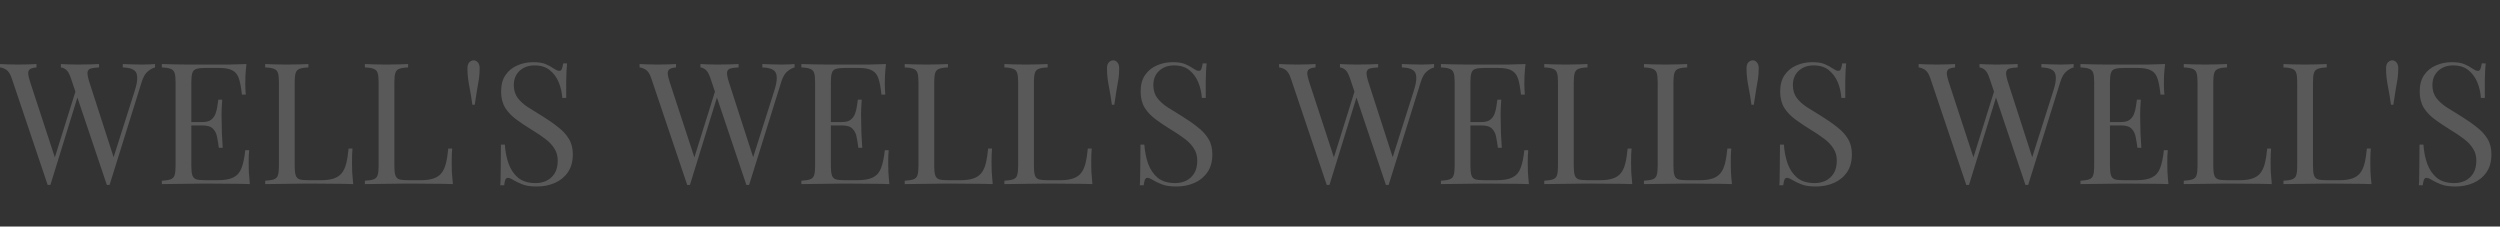 <?xml version="1.0" encoding="UTF-8"?> <svg xmlns="http://www.w3.org/2000/svg" width="2064" height="187" viewBox="0 0 2064 187" fill="none"><rect x="0" y="0" width="2064" height="187" fill="#333333" stroke="none"/><path d="M127.98 52.88V55.68C126.207 56.053 124.247 57.127 122.1 58.9C119.953 60.58 118.227 63.567 116.92 67.86L90.46 152.7C90.273 152.7 90.087 152.7 89.9 152.7C89.713 152.7 89.527 152.7 89.34 152.7C89.153 152.7 88.967 152.7 88.78 152.7C88.593 152.7 88.407 152.7 88.22 152.7L58.54 64.64C57.327 61 55.973 58.62 54.48 57.5C52.987 56.38 51.587 55.773 50.28 55.68V52.88C51.96 52.973 54.06 53.067 56.58 53.16C59.1 53.253 61.527 53.3 63.86 53.3C67.5 53.3 70.907 53.253 74.08 53.16C77.253 53.067 79.82 52.973 81.78 52.88V55.68C78.98 55.773 76.74 56.053 75.06 56.52C73.473 56.987 72.54 58.013 72.26 59.6C72.073 61.187 72.54 63.8 73.66 67.44L94.52 131.98L92.56 133.66L111.04 75.56C112.72 70.427 113.467 66.46 113.28 63.66C113.187 60.767 112.16 58.76 110.2 57.64C108.24 56.427 105.3 55.773 101.38 55.68V52.88C104.087 52.973 106.84 53.067 109.64 53.16C112.44 53.253 115.053 53.3 117.48 53.3C119.907 53.3 121.913 53.253 123.5 53.16C125.087 53.067 126.58 52.973 127.98 52.88ZM30.12 52.88V55.68C27.693 55.867 25.92 56.333 24.8 57.08C23.773 57.827 23.26 59.04 23.26 60.72C23.353 62.307 23.867 64.547 24.8 67.44L46.5 133.66L43 137.16L62.6 74.58L64.7 77.94L41.6 152.7C41.413 152.7 41.227 152.7 41.04 152.7C40.853 152.7 40.667 152.7 40.48 152.7C40.293 152.7 40.107 152.7 39.92 152.7C39.733 152.7 39.547 152.7 39.36 152.7L9.68 64.64C8.467 61 6.927 58.62 5.06 57.5C3.193 56.38 1.513 55.773 0.02 55.68V52.88C1.887 52.973 4.173 53.067 6.88 53.16C9.68 53.253 12.387 53.3 15 53.3C18.08 53.3 20.927 53.253 23.54 53.16C26.247 53.067 28.44 52.973 30.12 52.88ZM203.478 52.88C203.105 56.147 202.825 59.32 202.638 62.4C202.545 65.48 202.498 67.813 202.498 69.4C202.498 71.08 202.545 72.713 202.638 74.3C202.732 75.793 202.825 77.053 202.918 78.08H199.698C199.138 72.573 198.345 68.233 197.318 65.06C196.292 61.793 194.518 59.507 191.998 58.2C189.572 56.8 185.885 56.1 180.938 56.1H169.318C166.145 56.1 163.718 56.38 162.038 56.94C160.452 57.407 159.378 58.48 158.818 60.16C158.258 61.747 157.978 64.267 157.978 67.72V137.16C157.978 140.52 158.258 143.04 158.818 144.72C159.378 146.4 160.452 147.52 162.038 148.08C163.718 148.547 166.145 148.78 169.318 148.78H179.538C185.418 148.78 189.852 147.987 192.838 146.4C195.918 144.813 198.112 142.247 199.418 138.7C200.818 135.06 201.845 130.16 202.498 124H205.718C205.438 126.52 205.298 129.88 205.298 134.08C205.298 135.853 205.345 138.42 205.438 141.78C205.625 145.047 205.905 148.453 206.278 152C201.518 151.813 196.152 151.72 190.178 151.72C184.205 151.627 178.885 151.58 174.218 151.58C172.165 151.58 169.505 151.58 166.238 151.58C163.065 151.58 159.612 151.627 155.878 151.72C152.145 151.72 148.365 151.767 144.538 151.86C140.712 151.86 137.072 151.907 133.618 152V149.2C136.792 149.013 139.172 148.64 140.758 148.08C142.438 147.52 143.558 146.4 144.118 144.72C144.678 143.04 144.958 140.52 144.958 137.16V67.72C144.958 64.267 144.678 61.747 144.118 60.16C143.558 58.48 142.438 57.36 140.758 56.8C139.172 56.147 136.792 55.773 133.618 55.68V52.88C137.072 52.973 140.712 53.067 144.538 53.16C148.365 53.16 152.145 53.207 155.878 53.3C159.612 53.3 163.065 53.3 166.238 53.3C169.505 53.3 172.165 53.3 174.218 53.3C178.512 53.3 183.365 53.3 188.778 53.3C194.285 53.207 199.185 53.067 203.478 52.88ZM179.398 100.76C179.398 100.76 179.398 101.227 179.398 102.16C179.398 103.093 179.398 103.56 179.398 103.56H153.778C153.778 103.56 153.778 103.093 153.778 102.16C153.778 101.227 153.778 100.76 153.778 100.76H179.398ZM183.458 82.28C183.085 87.6 182.898 91.66 182.898 94.46C182.992 97.26 183.038 99.827 183.038 102.16C183.038 104.493 183.085 107.06 183.178 109.86C183.272 112.66 183.505 116.72 183.878 122.04H180.658C180.285 119.053 179.818 116.16 179.258 113.36C178.792 110.467 177.672 108.133 175.898 106.36C174.218 104.493 171.325 103.56 167.218 103.56V100.76C170.298 100.76 172.632 100.153 174.218 98.94C175.898 97.633 177.112 96 177.858 94.04C178.605 92.08 179.118 90.073 179.398 88.02C179.678 85.873 179.958 83.96 180.238 82.28H183.458ZM254.631 52.88V55.68C251.457 55.773 249.031 56.147 247.351 56.8C245.764 57.36 244.691 58.48 244.131 60.16C243.571 61.747 243.291 64.267 243.291 67.72V137.16C243.291 140.52 243.571 143.04 244.131 144.72C244.691 146.4 245.764 147.52 247.351 148.08C249.031 148.547 251.457 148.78 254.631 148.78H264.851C269.237 148.78 272.784 148.313 275.491 147.38C278.291 146.447 280.484 145 282.071 143.04C283.751 140.987 285.011 138.28 285.851 134.92C286.691 131.56 287.344 127.453 287.811 122.6H291.031C290.751 125.493 290.611 129.32 290.611 134.08C290.611 135.853 290.657 138.42 290.751 141.78C290.937 145.047 291.217 148.453 291.591 152C286.831 151.813 281.464 151.72 275.491 151.72C269.517 151.627 264.197 151.58 259.531 151.58C257.477 151.58 254.817 151.58 251.551 151.58C248.377 151.58 244.924 151.627 241.191 151.72C237.457 151.72 233.677 151.767 229.851 151.86C226.024 151.86 222.384 151.907 218.931 152V149.2C222.104 149.013 224.484 148.64 226.071 148.08C227.751 147.52 228.871 146.4 229.431 144.72C229.991 143.04 230.271 140.52 230.271 137.16V67.72C230.271 64.267 229.991 61.747 229.431 60.16C228.871 58.48 227.751 57.36 226.071 56.8C224.484 56.147 222.104 55.773 218.931 55.68V52.88C220.891 52.973 223.457 53.067 226.631 53.16C229.804 53.253 233.211 53.3 236.851 53.3C240.117 53.3 243.337 53.253 246.511 53.16C249.777 53.067 252.484 52.973 254.631 52.88ZM336.935 52.88V55.68C333.762 55.773 331.335 56.147 329.655 56.8C328.069 57.36 326.995 58.48 326.435 60.16C325.875 61.747 325.595 64.267 325.595 67.72V137.16C325.595 140.52 325.875 143.04 326.435 144.72C326.995 146.4 328.069 147.52 329.655 148.08C331.335 148.547 333.762 148.78 336.935 148.78H347.155C351.542 148.78 355.089 148.313 357.795 147.38C360.595 146.447 362.789 145 364.375 143.04C366.055 140.987 367.315 138.28 368.155 134.92C368.995 131.56 369.649 127.453 370.115 122.6H373.335C373.055 125.493 372.915 129.32 372.915 134.08C372.915 135.853 372.962 138.42 373.055 141.78C373.242 145.047 373.522 148.453 373.895 152C369.135 151.813 363.769 151.72 357.795 151.72C351.822 151.627 346.502 151.58 341.835 151.58C339.782 151.58 337.122 151.58 333.855 151.58C330.682 151.58 327.229 151.627 323.495 151.72C319.762 151.72 315.982 151.767 312.155 151.86C308.329 151.86 304.689 151.907 301.235 152V149.2C304.409 149.013 306.789 148.64 308.375 148.08C310.055 147.52 311.175 146.4 311.735 144.72C312.295 143.04 312.575 140.52 312.575 137.16V67.72C312.575 64.267 312.295 61.747 311.735 60.16C311.175 58.48 310.055 57.36 308.375 56.8C306.789 56.147 304.409 55.773 301.235 55.68V52.88C303.195 52.973 305.762 53.067 308.935 53.16C312.109 53.253 315.515 53.3 319.155 53.3C322.422 53.3 325.642 53.253 328.815 53.16C332.082 53.067 334.789 52.973 336.935 52.88ZM390.96 49.8C392.36 49.8 393.527 50.36 394.46 51.48C395.487 52.6 396 54.187 396 56.24C396 59.32 395.813 62.213 395.44 64.92C395.067 67.533 394.553 70.52 393.9 73.88C393.34 77.147 392.687 81.347 391.94 86.48H389.98C389.327 81.627 388.673 77.567 388.02 74.3C387.367 70.94 386.853 67.907 386.48 65.2C386.107 62.4 385.92 59.46 385.92 56.38C385.92 54.327 386.387 52.74 387.32 51.62C388.347 50.5 389.56 49.893 390.96 49.8ZM440.024 51.34C444.69 51.34 448.237 51.9 450.664 53.02C453.09 54.047 455.237 55.213 457.104 56.52C458.224 57.173 459.11 57.687 459.764 58.06C460.51 58.34 461.21 58.48 461.864 58.48C462.797 58.48 463.45 57.967 463.824 56.94C464.29 55.913 464.664 54.373 464.944 52.32H468.164C468.07 53.907 467.93 55.82 467.744 58.06C467.65 60.207 467.557 63.1 467.464 66.74C467.464 70.287 467.464 75 467.464 80.88H464.244C463.964 76.4 462.984 72.107 461.304 68C459.624 63.893 457.15 60.533 453.884 57.92C450.71 55.307 446.51 54 441.284 54C436.337 54 432.23 55.493 428.964 58.48C425.79 61.467 424.204 65.387 424.204 70.24C424.204 74.44 425.277 77.987 427.424 80.88C429.57 83.68 432.417 86.247 435.964 88.58C439.604 90.82 443.524 93.247 447.724 95.86C452.577 98.847 456.87 101.833 460.604 104.82C464.43 107.713 467.417 110.933 469.564 114.48C471.804 118.027 472.924 122.32 472.924 127.36C472.924 133.333 471.57 138.28 468.864 142.2C466.157 146.12 462.564 149.06 458.084 151.02C453.604 152.98 448.657 153.96 443.244 153.96C438.297 153.96 434.377 153.4 431.484 152.28C428.59 151.16 426.117 149.993 424.064 148.78C422.01 147.473 420.424 146.82 419.304 146.82C418.37 146.82 417.67 147.333 417.204 148.36C416.83 149.387 416.504 150.927 416.224 152.98H413.004C413.19 151.02 413.284 148.733 413.284 146.12C413.377 143.413 413.424 139.913 413.424 135.62C413.517 131.327 413.564 125.913 413.564 119.38H416.784C417.157 124.98 418.184 130.207 419.864 135.06C421.637 139.913 424.297 143.833 427.844 146.82C431.484 149.713 436.29 151.16 442.264 151.16C445.344 151.16 448.237 150.553 450.944 149.34C453.744 148.033 456.03 146.027 457.804 143.32C459.577 140.52 460.464 136.927 460.464 132.54C460.464 128.713 459.53 125.4 457.664 122.6C455.89 119.707 453.37 117.047 450.104 114.62C446.837 112.1 443.01 109.533 438.624 106.92C434.237 104.213 430.13 101.46 426.304 98.66C422.477 95.86 419.397 92.64 417.064 89C414.824 85.267 413.704 80.787 413.704 75.56C413.704 70.053 414.917 65.527 417.344 61.98C419.864 58.34 423.13 55.68 427.144 54C431.157 52.227 435.45 51.34 440.024 51.34Z" fill="#F4F4F4" fill-opacity="0.2"></path><path d="M655.98 52.88V55.68C654.207 56.053 652.247 57.127 650.1 58.9C647.953 60.58 646.227 63.567 644.92 67.86L618.46 152.7C618.273 152.7 618.087 152.7 617.9 152.7C617.713 152.7 617.527 152.7 617.34 152.7C617.153 152.7 616.967 152.7 616.78 152.7C616.593 152.7 616.407 152.7 616.22 152.7L586.54 64.64C585.327 61 583.973 58.62 582.48 57.5C580.987 56.38 579.587 55.773 578.28 55.68V52.88C579.96 52.973 582.06 53.067 584.58 53.16C587.1 53.253 589.527 53.3 591.86 53.3C595.5 53.3 598.907 53.253 602.08 53.16C605.253 53.067 607.82 52.973 609.78 52.88V55.68C606.98 55.773 604.74 56.053 603.06 56.52C601.473 56.987 600.54 58.013 600.26 59.6C600.073 61.187 600.54 63.8 601.66 67.44L622.52 131.98L620.56 133.66L639.04 75.56C640.72 70.427 641.467 66.46 641.28 63.66C641.187 60.767 640.16 58.76 638.2 57.64C636.24 56.427 633.3 55.773 629.38 55.68V52.88C632.087 52.973 634.84 53.067 637.64 53.16C640.44 53.253 643.053 53.3 645.48 53.3C647.907 53.3 649.913 53.253 651.5 53.16C653.087 53.067 654.58 52.973 655.98 52.88ZM558.12 52.88V55.68C555.693 55.867 553.92 56.333 552.8 57.08C551.773 57.827 551.26 59.04 551.26 60.72C551.353 62.307 551.867 64.547 552.8 67.44L574.5 133.66L571 137.16L590.6 74.58L592.7 77.94L569.6 152.7C569.413 152.7 569.227 152.7 569.04 152.7C568.853 152.7 568.667 152.7 568.48 152.7C568.293 152.7 568.107 152.7 567.92 152.7C567.733 152.7 567.547 152.7 567.36 152.7L537.68 64.64C536.467 61 534.927 58.62 533.06 57.5C531.193 56.38 529.513 55.773 528.02 55.68V52.88C529.887 52.973 532.173 53.067 534.88 53.16C537.68 53.253 540.387 53.3 543 53.3C546.08 53.3 548.927 53.253 551.54 53.16C554.247 53.067 556.44 52.973 558.12 52.88ZM731.478 52.88C731.105 56.147 730.825 59.32 730.638 62.4C730.545 65.48 730.498 67.813 730.498 69.4C730.498 71.08 730.545 72.713 730.638 74.3C730.732 75.793 730.825 77.053 730.918 78.08H727.698C727.138 72.573 726.345 68.233 725.318 65.06C724.292 61.793 722.518 59.507 719.998 58.2C717.572 56.8 713.885 56.1 708.938 56.1H697.318C694.145 56.1 691.718 56.38 690.038 56.94C688.452 57.407 687.378 58.48 686.818 60.16C686.258 61.747 685.978 64.267 685.978 67.72V137.16C685.978 140.52 686.258 143.04 686.818 144.72C687.378 146.4 688.452 147.52 690.038 148.08C691.718 148.547 694.145 148.78 697.318 148.78H707.538C713.418 148.78 717.852 147.987 720.838 146.4C723.918 144.813 726.112 142.247 727.418 138.7C728.818 135.06 729.845 130.16 730.498 124H733.718C733.438 126.52 733.298 129.88 733.298 134.08C733.298 135.853 733.345 138.42 733.438 141.78C733.625 145.047 733.905 148.453 734.278 152C729.518 151.813 724.152 151.72 718.178 151.72C712.205 151.627 706.885 151.58 702.218 151.58C700.165 151.58 697.505 151.58 694.238 151.58C691.065 151.58 687.612 151.627 683.878 151.72C680.145 151.72 676.365 151.767 672.538 151.86C668.712 151.86 665.072 151.907 661.618 152V149.2C664.792 149.013 667.172 148.64 668.758 148.08C670.438 147.52 671.558 146.4 672.118 144.72C672.678 143.04 672.958 140.52 672.958 137.16V67.72C672.958 64.267 672.678 61.747 672.118 60.16C671.558 58.48 670.438 57.36 668.758 56.8C667.172 56.147 664.792 55.773 661.618 55.68V52.88C665.072 52.973 668.712 53.067 672.538 53.16C676.365 53.16 680.145 53.207 683.878 53.3C687.612 53.3 691.065 53.3 694.238 53.3C697.505 53.3 700.165 53.3 702.218 53.3C706.512 53.3 711.365 53.3 716.778 53.3C722.285 53.207 727.185 53.067 731.478 52.88ZM707.398 100.76C707.398 100.76 707.398 101.227 707.398 102.16C707.398 103.093 707.398 103.56 707.398 103.56H681.778C681.778 103.56 681.778 103.093 681.778 102.16C681.778 101.227 681.778 100.76 681.778 100.76H707.398ZM711.458 82.28C711.085 87.6 710.898 91.66 710.898 94.46C710.992 97.26 711.038 99.827 711.038 102.16C711.038 104.493 711.085 107.06 711.178 109.86C711.272 112.66 711.505 116.72 711.878 122.04H708.658C708.285 119.053 707.818 116.16 707.258 113.36C706.792 110.467 705.672 108.133 703.898 106.36C702.218 104.493 699.325 103.56 695.218 103.56V100.76C698.298 100.76 700.632 100.153 702.218 98.94C703.898 97.633 705.112 96 705.858 94.04C706.605 92.08 707.118 90.073 707.398 88.02C707.678 85.873 707.958 83.96 708.238 82.28H711.458ZM782.631 52.88V55.68C779.457 55.773 777.031 56.147 775.351 56.8C773.764 57.36 772.691 58.48 772.131 60.16C771.571 61.747 771.291 64.267 771.291 67.72V137.16C771.291 140.52 771.571 143.04 772.131 144.72C772.691 146.4 773.764 147.52 775.351 148.08C777.031 148.547 779.457 148.78 782.631 148.78H792.851C797.237 148.78 800.784 148.313 803.491 147.38C806.291 146.447 808.484 145 810.071 143.04C811.751 140.987 813.011 138.28 813.851 134.92C814.691 131.56 815.344 127.453 815.811 122.6H819.031C818.751 125.493 818.611 129.32 818.611 134.08C818.611 135.853 818.657 138.42 818.751 141.78C818.937 145.047 819.217 148.453 819.591 152C814.831 151.813 809.464 151.72 803.491 151.72C797.517 151.627 792.197 151.58 787.531 151.58C785.477 151.58 782.817 151.58 779.551 151.58C776.377 151.58 772.924 151.627 769.191 151.72C765.457 151.72 761.677 151.767 757.851 151.86C754.024 151.86 750.384 151.907 746.931 152V149.2C750.104 149.013 752.484 148.64 754.071 148.08C755.751 147.52 756.871 146.4 757.431 144.72C757.991 143.04 758.271 140.52 758.271 137.16V67.72C758.271 64.267 757.991 61.747 757.431 60.16C756.871 58.48 755.751 57.36 754.071 56.8C752.484 56.147 750.104 55.773 746.931 55.68V52.88C748.891 52.973 751.457 53.067 754.631 53.16C757.804 53.253 761.211 53.3 764.851 53.3C768.117 53.3 771.337 53.253 774.511 53.16C777.777 53.067 780.484 52.973 782.631 52.88ZM864.935 52.88V55.68C861.762 55.773 859.335 56.147 857.655 56.8C856.069 57.36 854.995 58.48 854.435 60.16C853.875 61.747 853.595 64.267 853.595 67.72V137.16C853.595 140.52 853.875 143.04 854.435 144.72C854.995 146.4 856.069 147.52 857.655 148.08C859.335 148.547 861.762 148.78 864.935 148.78H875.155C879.542 148.78 883.089 148.313 885.795 147.38C888.595 146.447 890.789 145 892.375 143.04C894.055 140.987 895.315 138.28 896.155 134.92C896.995 131.56 897.649 127.453 898.115 122.6H901.335C901.055 125.493 900.915 129.32 900.915 134.08C900.915 135.853 900.962 138.42 901.055 141.78C901.242 145.047 901.522 148.453 901.895 152C897.135 151.813 891.769 151.72 885.795 151.72C879.822 151.627 874.502 151.58 869.835 151.58C867.782 151.58 865.122 151.58 861.855 151.58C858.682 151.58 855.229 151.627 851.495 151.72C847.762 151.72 843.982 151.767 840.155 151.86C836.329 151.86 832.689 151.907 829.235 152V149.2C832.409 149.013 834.789 148.64 836.375 148.08C838.055 147.52 839.175 146.4 839.735 144.72C840.295 143.04 840.575 140.52 840.575 137.16V67.72C840.575 64.267 840.295 61.747 839.735 60.16C839.175 58.48 838.055 57.36 836.375 56.8C834.789 56.147 832.409 55.773 829.235 55.68V52.88C831.195 52.973 833.762 53.067 836.935 53.16C840.109 53.253 843.515 53.3 847.155 53.3C850.422 53.3 853.642 53.253 856.815 53.16C860.082 53.067 862.789 52.973 864.935 52.88ZM918.96 49.8C920.36 49.8 921.527 50.36 922.46 51.48C923.487 52.6 924 54.187 924 56.24C924 59.32 923.813 62.213 923.44 64.92C923.067 67.533 922.553 70.52 921.9 73.88C921.34 77.147 920.687 81.347 919.94 86.48H917.98C917.327 81.627 916.673 77.567 916.02 74.3C915.367 70.94 914.853 67.907 914.48 65.2C914.107 62.4 913.92 59.46 913.92 56.38C913.92 54.327 914.387 52.74 915.32 51.62C916.347 50.5 917.56 49.893 918.96 49.8ZM968.024 51.34C972.69 51.34 976.237 51.9 978.664 53.02C981.09 54.047 983.237 55.213 985.104 56.52C986.224 57.173 987.11 57.687 987.764 58.06C988.51 58.34 989.21 58.48 989.864 58.48C990.797 58.48 991.45 57.967 991.824 56.94C992.29 55.913 992.664 54.373 992.944 52.32H996.164C996.07 53.907 995.93 55.82 995.744 58.06C995.65 60.207 995.557 63.1 995.464 66.74C995.464 70.287 995.464 75 995.464 80.88H992.244C991.964 76.4 990.984 72.107 989.304 68C987.624 63.893 985.15 60.533 981.884 57.92C978.71 55.307 974.51 54 969.284 54C964.337 54 960.23 55.493 956.964 58.48C953.79 61.467 952.204 65.387 952.204 70.24C952.204 74.44 953.277 77.987 955.424 80.88C957.57 83.68 960.417 86.247 963.964 88.58C967.604 90.82 971.524 93.247 975.724 95.86C980.577 98.847 984.87 101.833 988.604 104.82C992.43 107.713 995.417 110.933 997.564 114.48C999.804 118.027 1000.92 122.32 1000.92 127.36C1000.92 133.333 999.57 138.28 996.864 142.2C994.157 146.12 990.564 149.06 986.084 151.02C981.604 152.98 976.657 153.96 971.244 153.96C966.297 153.96 962.377 153.4 959.484 152.28C956.59 151.16 954.117 149.993 952.064 148.78C950.01 147.473 948.424 146.82 947.304 146.82C946.37 146.82 945.67 147.333 945.204 148.36C944.83 149.387 944.504 150.927 944.224 152.98H941.004C941.19 151.02 941.284 148.733 941.284 146.12C941.377 143.413 941.424 139.913 941.424 135.62C941.517 131.327 941.564 125.913 941.564 119.38H944.784C945.157 124.98 946.184 130.207 947.864 135.06C949.637 139.913 952.297 143.833 955.844 146.82C959.484 149.713 964.29 151.16 970.264 151.16C973.344 151.16 976.237 150.553 978.944 149.34C981.744 148.033 984.03 146.027 985.804 143.32C987.577 140.52 988.464 136.927 988.464 132.54C988.464 128.713 987.53 125.4 985.664 122.6C983.89 119.707 981.37 117.047 978.104 114.62C974.837 112.1 971.01 109.533 966.624 106.92C962.237 104.213 958.13 101.46 954.304 98.66C950.477 95.86 947.397 92.64 945.064 89C942.824 85.267 941.704 80.787 941.704 75.56C941.704 70.053 942.917 65.527 945.344 61.98C947.864 58.34 951.13 55.68 955.144 54C959.157 52.227 963.45 51.34 968.024 51.34Z" fill="#F4F4F4" fill-opacity="0.2"></path><path d="M1183.98 52.88V55.68C1182.21 56.053 1180.25 57.127 1178.1 58.9C1175.95 60.58 1174.23 63.567 1172.92 67.86L1146.46 152.7C1146.27 152.7 1146.09 152.7 1145.9 152.7C1145.71 152.7 1145.53 152.7 1145.34 152.7C1145.15 152.7 1144.97 152.7 1144.78 152.7C1144.59 152.7 1144.41 152.7 1144.22 152.7L1114.54 64.64C1113.33 61 1111.97 58.62 1110.48 57.5C1108.99 56.38 1107.59 55.773 1106.28 55.68V52.88C1107.96 52.973 1110.06 53.067 1112.58 53.16C1115.1 53.253 1117.53 53.3 1119.86 53.3C1123.5 53.3 1126.91 53.253 1130.08 53.16C1133.25 53.067 1135.82 52.973 1137.78 52.88V55.68C1134.98 55.773 1132.74 56.053 1131.06 56.52C1129.47 56.987 1128.54 58.013 1128.26 59.6C1128.07 61.187 1128.54 63.8 1129.66 67.44L1150.52 131.98L1148.56 133.66L1167.04 75.56C1168.72 70.427 1169.47 66.46 1169.28 63.66C1169.19 60.767 1168.16 58.76 1166.2 57.64C1164.24 56.427 1161.3 55.773 1157.38 55.68V52.88C1160.09 52.973 1162.84 53.067 1165.64 53.16C1168.44 53.253 1171.05 53.3 1173.48 53.3C1175.91 53.3 1177.91 53.253 1179.5 53.16C1181.09 53.067 1182.58 52.973 1183.98 52.88ZM1086.12 52.88V55.68C1083.69 55.867 1081.92 56.333 1080.8 57.08C1079.77 57.827 1079.26 59.04 1079.26 60.72C1079.35 62.307 1079.87 64.547 1080.8 67.44L1102.5 133.66L1099 137.16L1118.6 74.58L1120.7 77.94L1097.6 152.7C1097.41 152.7 1097.23 152.7 1097.04 152.7C1096.85 152.7 1096.67 152.7 1096.48 152.7C1096.29 152.7 1096.11 152.7 1095.92 152.7C1095.73 152.7 1095.55 152.7 1095.36 152.7L1065.68 64.64C1064.47 61 1062.93 58.62 1061.06 57.5C1059.19 56.38 1057.51 55.773 1056.02 55.68V52.88C1057.89 52.973 1060.17 53.067 1062.88 53.16C1065.68 53.253 1068.39 53.3 1071 53.3C1074.08 53.3 1076.93 53.253 1079.54 53.16C1082.25 53.067 1084.44 52.973 1086.12 52.88ZM1259.48 52.88C1259.1 56.147 1258.82 59.32 1258.64 62.4C1258.54 65.48 1258.5 67.813 1258.5 69.4C1258.5 71.08 1258.54 72.713 1258.64 74.3C1258.73 75.793 1258.82 77.053 1258.92 78.08H1255.7C1255.14 72.573 1254.34 68.233 1253.32 65.06C1252.29 61.793 1250.52 59.507 1248 58.2C1245.57 56.8 1241.88 56.1 1236.94 56.1H1225.32C1222.14 56.1 1219.72 56.38 1218.04 56.94C1216.45 57.407 1215.38 58.48 1214.82 60.16C1214.26 61.747 1213.98 64.267 1213.98 67.72V137.16C1213.98 140.52 1214.26 143.04 1214.82 144.72C1215.38 146.4 1216.45 147.52 1218.04 148.08C1219.72 148.547 1222.14 148.78 1225.32 148.78H1235.54C1241.42 148.78 1245.85 147.987 1248.84 146.4C1251.92 144.813 1254.11 142.247 1255.42 138.7C1256.82 135.06 1257.84 130.16 1258.5 124H1261.72C1261.44 126.52 1261.3 129.88 1261.3 134.08C1261.3 135.853 1261.34 138.42 1261.44 141.78C1261.62 145.047 1261.9 148.453 1262.28 152C1257.52 151.813 1252.15 151.72 1246.18 151.72C1240.2 151.627 1234.88 151.58 1230.22 151.58C1228.16 151.58 1225.5 151.58 1222.24 151.58C1219.06 151.58 1215.61 151.627 1211.88 151.72C1208.14 151.72 1204.36 151.767 1200.54 151.86C1196.71 151.86 1193.07 151.907 1189.62 152V149.2C1192.79 149.013 1195.17 148.64 1196.76 148.08C1198.44 147.52 1199.56 146.4 1200.12 144.72C1200.68 143.04 1200.96 140.52 1200.96 137.16V67.72C1200.96 64.267 1200.68 61.747 1200.12 60.16C1199.56 58.48 1198.44 57.36 1196.76 56.8C1195.17 56.147 1192.79 55.773 1189.62 55.68V52.88C1193.07 52.973 1196.71 53.067 1200.54 53.16C1204.36 53.16 1208.14 53.207 1211.88 53.3C1215.61 53.3 1219.06 53.3 1222.24 53.3C1225.5 53.3 1228.16 53.3 1230.22 53.3C1234.51 53.3 1239.36 53.3 1244.78 53.3C1250.28 53.207 1255.18 53.067 1259.48 52.88ZM1235.4 100.76C1235.4 100.76 1235.4 101.227 1235.4 102.16C1235.4 103.093 1235.4 103.56 1235.4 103.56H1209.78C1209.78 103.56 1209.78 103.093 1209.78 102.16C1209.78 101.227 1209.78 100.76 1209.78 100.76H1235.4ZM1239.46 82.28C1239.08 87.6 1238.9 91.66 1238.9 94.46C1238.99 97.26 1239.04 99.827 1239.04 102.16C1239.04 104.493 1239.08 107.06 1239.18 109.86C1239.27 112.66 1239.5 116.72 1239.88 122.04H1236.66C1236.28 119.053 1235.82 116.16 1235.26 113.36C1234.79 110.467 1233.67 108.133 1231.9 106.36C1230.22 104.493 1227.32 103.56 1223.22 103.56V100.76C1226.3 100.76 1228.63 100.153 1230.22 98.94C1231.9 97.633 1233.11 96 1233.86 94.04C1234.6 92.08 1235.12 90.073 1235.4 88.02C1235.68 85.873 1235.96 83.96 1236.24 82.28H1239.46ZM1310.63 52.88V55.68C1307.46 55.773 1305.03 56.147 1303.35 56.8C1301.76 57.36 1300.69 58.48 1300.13 60.16C1299.57 61.747 1299.29 64.267 1299.29 67.72V137.16C1299.29 140.52 1299.57 143.04 1300.13 144.72C1300.69 146.4 1301.76 147.52 1303.35 148.08C1305.03 148.547 1307.46 148.78 1310.63 148.78H1320.85C1325.24 148.78 1328.78 148.313 1331.49 147.38C1334.29 146.447 1336.48 145 1338.07 143.04C1339.75 140.987 1341.01 138.28 1341.85 134.92C1342.69 131.56 1343.34 127.453 1343.81 122.6H1347.03C1346.75 125.493 1346.61 129.32 1346.61 134.08C1346.61 135.853 1346.66 138.42 1346.75 141.78C1346.94 145.047 1347.22 148.453 1347.59 152C1342.83 151.813 1337.46 151.72 1331.49 151.72C1325.52 151.627 1320.2 151.58 1315.53 151.58C1313.48 151.58 1310.82 151.58 1307.55 151.58C1304.38 151.58 1300.92 151.627 1297.19 151.72C1293.46 151.72 1289.68 151.767 1285.85 151.86C1282.02 151.86 1278.38 151.907 1274.93 152V149.2C1278.1 149.013 1280.48 148.64 1282.07 148.08C1283.75 147.52 1284.87 146.4 1285.43 144.72C1285.99 143.04 1286.27 140.52 1286.27 137.16V67.72C1286.27 64.267 1285.99 61.747 1285.43 60.16C1284.87 58.48 1283.75 57.36 1282.07 56.8C1280.48 56.147 1278.1 55.773 1274.93 55.68V52.88C1276.89 52.973 1279.46 53.067 1282.63 53.16C1285.8 53.253 1289.21 53.3 1292.85 53.3C1296.12 53.3 1299.34 53.253 1302.51 53.16C1305.78 53.067 1308.48 52.973 1310.63 52.88ZM1392.94 52.88V55.68C1389.76 55.773 1387.34 56.147 1385.66 56.8C1384.07 57.36 1383 58.48 1382.44 60.16C1381.88 61.747 1381.6 64.267 1381.6 67.72V137.16C1381.6 140.52 1381.88 143.04 1382.44 144.72C1383 146.4 1384.07 147.52 1385.66 148.08C1387.34 148.547 1389.76 148.78 1392.94 148.78H1403.16C1407.54 148.78 1411.09 148.313 1413.8 147.38C1416.6 146.447 1418.79 145 1420.38 143.04C1422.06 140.987 1423.32 138.28 1424.16 134.92C1425 131.56 1425.65 127.453 1426.12 122.6H1429.34C1429.06 125.493 1428.92 129.32 1428.92 134.08C1428.92 135.853 1428.96 138.42 1429.06 141.78C1429.24 145.047 1429.52 148.453 1429.9 152C1425.14 151.813 1419.77 151.72 1413.8 151.72C1407.82 151.627 1402.5 151.58 1397.84 151.58C1395.78 151.58 1393.12 151.58 1389.86 151.58C1386.68 151.58 1383.23 151.627 1379.5 151.72C1375.76 151.72 1371.98 151.767 1368.16 151.86C1364.33 151.86 1360.69 151.907 1357.24 152V149.2C1360.41 149.013 1362.79 148.64 1364.38 148.08C1366.06 147.52 1367.18 146.4 1367.74 144.72C1368.3 143.04 1368.58 140.52 1368.58 137.16V67.72C1368.58 64.267 1368.3 61.747 1367.74 60.16C1367.18 58.48 1366.06 57.36 1364.38 56.8C1362.79 56.147 1360.41 55.773 1357.24 55.68V52.88C1359.2 52.973 1361.76 53.067 1364.94 53.16C1368.11 53.253 1371.52 53.3 1375.16 53.3C1378.42 53.3 1381.64 53.253 1384.82 53.16C1388.08 53.067 1390.79 52.973 1392.94 52.88ZM1446.96 49.8C1448.36 49.8 1449.53 50.36 1450.46 51.48C1451.49 52.6 1452 54.187 1452 56.24C1452 59.32 1451.81 62.213 1451.44 64.92C1451.07 67.533 1450.55 70.52 1449.9 73.88C1449.34 77.147 1448.69 81.347 1447.94 86.48H1445.98C1445.33 81.627 1444.67 77.567 1444.02 74.3C1443.37 70.94 1442.85 67.907 1442.48 65.2C1442.11 62.4 1441.92 59.46 1441.92 56.38C1441.92 54.327 1442.39 52.74 1443.32 51.62C1444.35 50.5 1445.56 49.893 1446.96 49.8ZM1496.02 51.34C1500.69 51.34 1504.24 51.9 1506.66 53.02C1509.09 54.047 1511.24 55.213 1513.1 56.52C1514.22 57.173 1515.11 57.687 1515.76 58.06C1516.51 58.34 1517.21 58.48 1517.86 58.48C1518.8 58.48 1519.45 57.967 1519.82 56.94C1520.29 55.913 1520.66 54.373 1520.94 52.32H1524.16C1524.07 53.907 1523.93 55.82 1523.74 58.06C1523.65 60.207 1523.56 63.1 1523.46 66.74C1523.46 70.287 1523.46 75 1523.46 80.88H1520.24C1519.96 76.4 1518.98 72.107 1517.3 68C1515.62 63.893 1513.15 60.533 1509.88 57.92C1506.71 55.307 1502.51 54 1497.28 54C1492.34 54 1488.23 55.493 1484.96 58.48C1481.79 61.467 1480.2 65.387 1480.2 70.24C1480.2 74.44 1481.28 77.987 1483.42 80.88C1485.57 83.68 1488.42 86.247 1491.96 88.58C1495.6 90.82 1499.52 93.247 1503.72 95.86C1508.58 98.847 1512.87 101.833 1516.6 104.82C1520.43 107.713 1523.42 110.933 1525.56 114.48C1527.8 118.027 1528.92 122.32 1528.92 127.36C1528.92 133.333 1527.57 138.28 1524.86 142.2C1522.16 146.12 1518.56 149.06 1514.08 151.02C1509.6 152.98 1504.66 153.96 1499.24 153.96C1494.3 153.96 1490.38 153.4 1487.48 152.28C1484.59 151.16 1482.12 149.993 1480.06 148.78C1478.01 147.473 1476.42 146.82 1475.3 146.82C1474.37 146.82 1473.67 147.333 1473.2 148.36C1472.83 149.387 1472.5 150.927 1472.22 152.98H1469C1469.19 151.02 1469.28 148.733 1469.28 146.12C1469.38 143.413 1469.42 139.913 1469.42 135.62C1469.52 131.327 1469.56 125.913 1469.56 119.38H1472.78C1473.16 124.98 1474.18 130.207 1475.86 135.06C1477.64 139.913 1480.3 143.833 1483.84 146.82C1487.48 149.713 1492.29 151.16 1498.26 151.16C1501.34 151.16 1504.24 150.553 1506.94 149.34C1509.74 148.033 1512.03 146.027 1513.8 143.32C1515.58 140.52 1516.46 136.927 1516.46 132.54C1516.46 128.713 1515.53 125.4 1513.66 122.6C1511.89 119.707 1509.37 117.047 1506.1 114.62C1502.84 112.1 1499.01 109.533 1494.62 106.92C1490.24 104.213 1486.13 101.46 1482.3 98.66C1478.48 95.86 1475.4 92.64 1473.06 89C1470.82 85.267 1469.7 80.787 1469.7 75.56C1469.7 70.053 1470.92 65.527 1473.34 61.98C1475.86 58.34 1479.13 55.68 1483.14 54C1487.16 52.227 1491.45 51.34 1496.02 51.34Z" fill="#F4F4F4" fill-opacity="0.2"></path><path d="M1711.98 52.88V55.68C1710.21 56.053 1708.25 57.127 1706.1 58.9C1703.95 60.58 1702.23 63.567 1700.92 67.86L1674.46 152.7C1674.27 152.7 1674.09 152.7 1673.9 152.7C1673.71 152.7 1673.53 152.7 1673.34 152.7C1673.15 152.7 1672.97 152.7 1672.78 152.7C1672.59 152.7 1672.41 152.7 1672.22 152.7L1642.54 64.64C1641.33 61 1639.97 58.62 1638.48 57.5C1636.99 56.38 1635.59 55.773 1634.28 55.68V52.88C1635.96 52.973 1638.06 53.067 1640.58 53.16C1643.1 53.253 1645.53 53.3 1647.86 53.3C1651.5 53.3 1654.91 53.253 1658.08 53.16C1661.25 53.067 1663.82 52.973 1665.78 52.88V55.68C1662.98 55.773 1660.74 56.053 1659.06 56.52C1657.47 56.987 1656.54 58.013 1656.26 59.6C1656.07 61.187 1656.54 63.8 1657.66 67.44L1678.52 131.98L1676.56 133.66L1695.04 75.56C1696.72 70.427 1697.47 66.46 1697.28 63.66C1697.19 60.767 1696.16 58.76 1694.2 57.64C1692.24 56.427 1689.3 55.773 1685.38 55.68V52.88C1688.09 52.973 1690.84 53.067 1693.64 53.16C1696.44 53.253 1699.05 53.3 1701.48 53.3C1703.91 53.3 1705.91 53.253 1707.5 53.16C1709.09 53.067 1710.58 52.973 1711.98 52.88ZM1614.12 52.88V55.68C1611.69 55.867 1609.92 56.333 1608.8 57.08C1607.77 57.827 1607.26 59.04 1607.26 60.72C1607.35 62.307 1607.87 64.547 1608.8 67.44L1630.5 133.66L1627 137.16L1646.6 74.58L1648.7 77.94L1625.6 152.7C1625.41 152.7 1625.23 152.7 1625.04 152.7C1624.85 152.7 1624.67 152.7 1624.48 152.7C1624.29 152.7 1624.11 152.7 1623.92 152.7C1623.73 152.7 1623.55 152.7 1623.36 152.7L1593.68 64.64C1592.47 61 1590.93 58.62 1589.06 57.5C1587.19 56.38 1585.51 55.773 1584.02 55.68V52.88C1585.89 52.973 1588.17 53.067 1590.88 53.16C1593.68 53.253 1596.39 53.3 1599 53.3C1602.08 53.3 1604.93 53.253 1607.54 53.16C1610.25 53.067 1612.44 52.973 1614.12 52.88ZM1787.48 52.88C1787.1 56.147 1786.82 59.32 1786.64 62.4C1786.54 65.48 1786.5 67.813 1786.5 69.4C1786.5 71.08 1786.54 72.713 1786.64 74.3C1786.73 75.793 1786.82 77.053 1786.92 78.08H1783.7C1783.14 72.573 1782.34 68.233 1781.32 65.06C1780.29 61.793 1778.52 59.507 1776 58.2C1773.57 56.8 1769.88 56.1 1764.94 56.1H1753.32C1750.14 56.1 1747.72 56.38 1746.04 56.94C1744.45 57.407 1743.38 58.48 1742.82 60.16C1742.26 61.747 1741.98 64.267 1741.98 67.72V137.16C1741.98 140.52 1742.26 143.04 1742.82 144.72C1743.38 146.4 1744.45 147.52 1746.04 148.08C1747.72 148.547 1750.14 148.78 1753.32 148.78H1763.54C1769.42 148.78 1773.85 147.987 1776.84 146.4C1779.92 144.813 1782.11 142.247 1783.42 138.7C1784.82 135.06 1785.84 130.16 1786.5 124H1789.72C1789.44 126.52 1789.3 129.88 1789.3 134.08C1789.3 135.853 1789.34 138.42 1789.44 141.78C1789.62 145.047 1789.9 148.453 1790.28 152C1785.52 151.813 1780.15 151.72 1774.18 151.72C1768.2 151.627 1762.88 151.58 1758.22 151.58C1756.16 151.58 1753.5 151.58 1750.24 151.58C1747.06 151.58 1743.61 151.627 1739.88 151.72C1736.14 151.72 1732.36 151.767 1728.54 151.86C1724.71 151.86 1721.07 151.907 1717.62 152V149.2C1720.79 149.013 1723.17 148.64 1724.76 148.08C1726.44 147.52 1727.56 146.4 1728.12 144.72C1728.68 143.04 1728.96 140.52 1728.96 137.16V67.72C1728.96 64.267 1728.68 61.747 1728.12 60.16C1727.56 58.48 1726.44 57.36 1724.76 56.8C1723.17 56.147 1720.79 55.773 1717.62 55.68V52.88C1721.07 52.973 1724.71 53.067 1728.54 53.16C1732.36 53.16 1736.14 53.207 1739.88 53.3C1743.61 53.3 1747.06 53.3 1750.24 53.3C1753.5 53.3 1756.16 53.3 1758.22 53.3C1762.51 53.3 1767.36 53.3 1772.78 53.3C1778.28 53.207 1783.18 53.067 1787.48 52.88ZM1763.4 100.76C1763.4 100.76 1763.4 101.227 1763.4 102.16C1763.4 103.093 1763.4 103.56 1763.4 103.56H1737.78C1737.78 103.56 1737.78 103.093 1737.78 102.16C1737.78 101.227 1737.78 100.76 1737.78 100.76H1763.4ZM1767.46 82.28C1767.08 87.6 1766.9 91.66 1766.9 94.46C1766.99 97.26 1767.04 99.827 1767.04 102.16C1767.04 104.493 1767.08 107.06 1767.18 109.86C1767.27 112.66 1767.5 116.72 1767.88 122.04H1764.66C1764.28 119.053 1763.82 116.16 1763.26 113.36C1762.79 110.467 1761.67 108.133 1759.9 106.36C1758.22 104.493 1755.32 103.56 1751.22 103.56V100.76C1754.3 100.76 1756.63 100.153 1758.22 98.94C1759.9 97.633 1761.11 96 1761.86 94.04C1762.6 92.08 1763.12 90.073 1763.4 88.02C1763.68 85.873 1763.96 83.96 1764.24 82.28H1767.46ZM1838.63 52.88V55.68C1835.46 55.773 1833.03 56.147 1831.35 56.8C1829.76 57.36 1828.69 58.48 1828.13 60.16C1827.57 61.747 1827.29 64.267 1827.29 67.72V137.16C1827.29 140.52 1827.57 143.04 1828.13 144.72C1828.69 146.4 1829.76 147.52 1831.35 148.08C1833.03 148.547 1835.46 148.78 1838.63 148.78H1848.85C1853.24 148.78 1856.78 148.313 1859.49 147.38C1862.29 146.447 1864.48 145 1866.07 143.04C1867.75 140.987 1869.01 138.28 1869.85 134.92C1870.69 131.56 1871.34 127.453 1871.81 122.6H1875.03C1874.75 125.493 1874.61 129.32 1874.61 134.08C1874.61 135.853 1874.66 138.42 1874.75 141.78C1874.94 145.047 1875.22 148.453 1875.59 152C1870.83 151.813 1865.46 151.72 1859.49 151.72C1853.52 151.627 1848.2 151.58 1843.53 151.58C1841.48 151.58 1838.82 151.58 1835.55 151.58C1832.38 151.58 1828.92 151.627 1825.19 151.72C1821.46 151.72 1817.68 151.767 1813.85 151.86C1810.02 151.86 1806.38 151.907 1802.93 152V149.2C1806.1 149.013 1808.48 148.64 1810.07 148.08C1811.75 147.52 1812.87 146.4 1813.43 144.72C1813.99 143.04 1814.27 140.52 1814.27 137.16V67.72C1814.27 64.267 1813.99 61.747 1813.43 60.16C1812.87 58.48 1811.75 57.36 1810.07 56.8C1808.48 56.147 1806.1 55.773 1802.93 55.68V52.88C1804.89 52.973 1807.46 53.067 1810.63 53.16C1813.8 53.253 1817.21 53.3 1820.85 53.3C1824.12 53.3 1827.34 53.253 1830.51 53.16C1833.78 53.067 1836.48 52.973 1838.63 52.88ZM1920.94 52.88V55.68C1917.76 55.773 1915.34 56.147 1913.66 56.8C1912.07 57.36 1911 58.48 1910.44 60.16C1909.88 61.747 1909.6 64.267 1909.6 67.72V137.16C1909.6 140.52 1909.88 143.04 1910.44 144.72C1911 146.4 1912.07 147.52 1913.66 148.08C1915.34 148.547 1917.76 148.78 1920.94 148.78H1931.16C1935.54 148.78 1939.09 148.313 1941.8 147.38C1944.6 146.447 1946.79 145 1948.38 143.04C1950.06 140.987 1951.32 138.28 1952.16 134.92C1953 131.56 1953.65 127.453 1954.12 122.6H1957.34C1957.06 125.493 1956.92 129.32 1956.92 134.08C1956.92 135.853 1956.96 138.42 1957.06 141.78C1957.24 145.047 1957.52 148.453 1957.9 152C1953.14 151.813 1947.77 151.72 1941.8 151.72C1935.82 151.627 1930.5 151.58 1925.84 151.58C1923.78 151.58 1921.12 151.58 1917.86 151.58C1914.68 151.58 1911.23 151.627 1907.5 151.72C1903.76 151.72 1899.98 151.767 1896.16 151.86C1892.33 151.86 1888.69 151.907 1885.24 152V149.2C1888.41 149.013 1890.79 148.64 1892.38 148.08C1894.06 147.52 1895.18 146.4 1895.74 144.72C1896.3 143.04 1896.58 140.52 1896.58 137.16V67.72C1896.58 64.267 1896.3 61.747 1895.74 60.16C1895.18 58.48 1894.06 57.36 1892.38 56.8C1890.79 56.147 1888.41 55.773 1885.24 55.68V52.88C1887.2 52.973 1889.76 53.067 1892.94 53.16C1896.11 53.253 1899.52 53.3 1903.16 53.3C1906.42 53.3 1909.64 53.253 1912.82 53.16C1916.08 53.067 1918.79 52.973 1920.94 52.88ZM1974.96 49.8C1976.36 49.8 1977.53 50.36 1978.46 51.48C1979.49 52.6 1980 54.187 1980 56.24C1980 59.32 1979.81 62.213 1979.44 64.92C1979.07 67.533 1978.55 70.52 1977.9 73.88C1977.34 77.147 1976.69 81.347 1975.94 86.48H1973.98C1973.33 81.627 1972.67 77.567 1972.02 74.3C1971.37 70.94 1970.85 67.907 1970.48 65.2C1970.11 62.4 1969.92 59.46 1969.92 56.38C1969.92 54.327 1970.39 52.74 1971.32 51.62C1972.35 50.5 1973.56 49.893 1974.96 49.8ZM2024.02 51.34C2028.69 51.34 2032.24 51.9 2034.66 53.02C2037.09 54.047 2039.24 55.213 2041.1 56.52C2042.22 57.173 2043.11 57.687 2043.76 58.06C2044.51 58.34 2045.21 58.48 2045.86 58.48C2046.8 58.48 2047.45 57.967 2047.82 56.94C2048.29 55.913 2048.66 54.373 2048.94 52.32H2052.16C2052.07 53.907 2051.93 55.82 2051.74 58.06C2051.65 60.207 2051.56 63.1 2051.46 66.74C2051.46 70.287 2051.46 75 2051.46 80.88H2048.24C2047.96 76.4 2046.98 72.107 2045.3 68C2043.62 63.893 2041.15 60.533 2037.88 57.92C2034.71 55.307 2030.51 54 2025.28 54C2020.34 54 2016.23 55.493 2012.96 58.48C2009.79 61.467 2008.2 65.387 2008.2 70.24C2008.2 74.44 2009.28 77.987 2011.42 80.88C2013.57 83.68 2016.42 86.247 2019.96 88.58C2023.6 90.82 2027.52 93.247 2031.72 95.86C2036.58 98.847 2040.87 101.833 2044.6 104.82C2048.43 107.713 2051.42 110.933 2053.56 114.48C2055.8 118.027 2056.92 122.32 2056.92 127.36C2056.92 133.333 2055.57 138.28 2052.86 142.2C2050.16 146.12 2046.56 149.06 2042.08 151.02C2037.6 152.98 2032.66 153.96 2027.24 153.96C2022.3 153.96 2018.38 153.4 2015.48 152.28C2012.59 151.16 2010.12 149.993 2008.06 148.78C2006.01 147.473 2004.42 146.82 2003.3 146.82C2002.37 146.82 2001.67 147.333 2001.2 148.36C2000.83 149.387 2000.5 150.927 2000.22 152.98H1997C1997.19 151.02 1997.28 148.733 1997.28 146.12C1997.38 143.413 1997.42 139.913 1997.42 135.62C1997.52 131.327 1997.56 125.913 1997.56 119.38H2000.78C2001.16 124.98 2002.18 130.207 2003.86 135.06C2005.64 139.913 2008.3 143.833 2011.84 146.82C2015.48 149.713 2020.29 151.16 2026.26 151.16C2029.34 151.16 2032.24 150.553 2034.94 149.34C2037.74 148.033 2040.03 146.027 2041.8 143.32C2043.58 140.52 2044.46 136.927 2044.46 132.54C2044.46 128.713 2043.53 125.4 2041.66 122.6C2039.89 119.707 2037.37 117.047 2034.1 114.62C2030.84 112.1 2027.01 109.533 2022.62 106.92C2018.24 104.213 2014.13 101.46 2010.3 98.66C2006.48 95.86 2003.4 92.64 2001.06 89C1998.82 85.267 1997.7 80.787 1997.7 75.56C1997.7 70.053 1998.92 65.527 2001.34 61.98C2003.86 58.34 2007.13 55.68 2011.14 54C2015.16 52.227 2019.45 51.34 2024.02 51.34Z" fill="#F4F4F4" fill-opacity="0.2"></path></svg> 